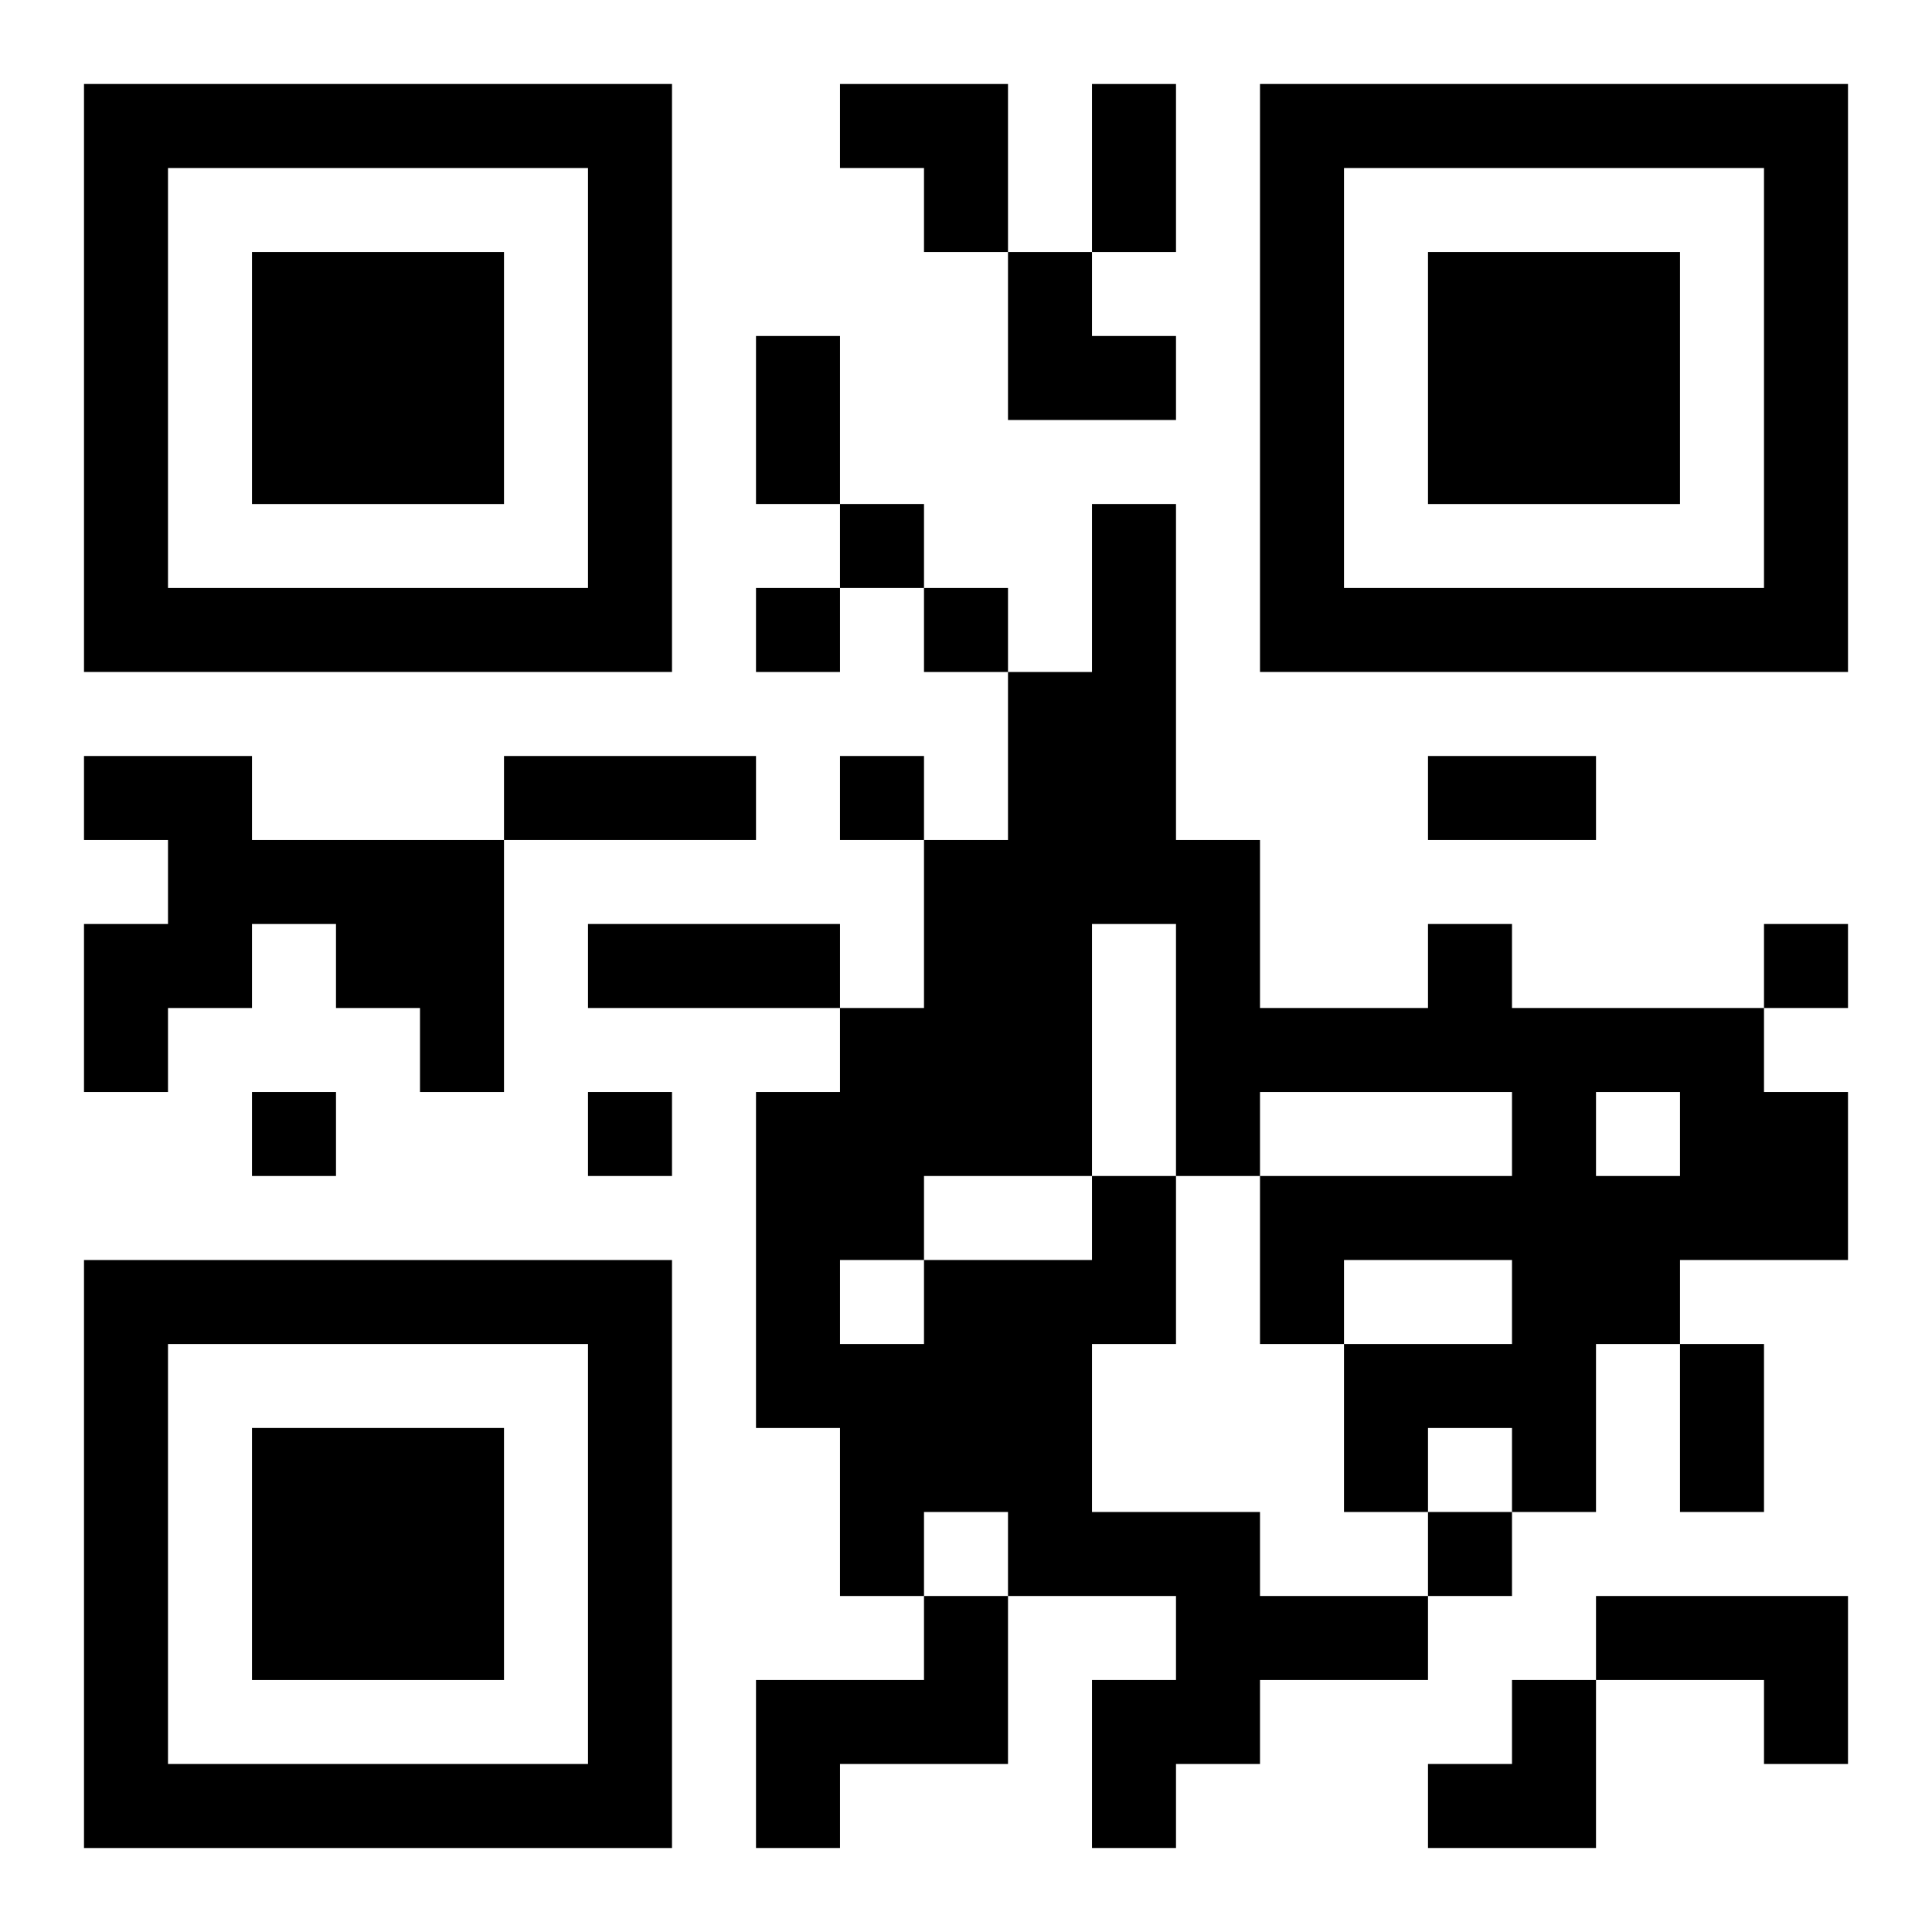 <?xml version="1.0" encoding="UTF-8"?>
<svg width="250" height="250" baseProfile="full" version="1.1" viewBox="-1 -1 23 23" xmlns="http://www.w3.org/2000/svg" xmlns:xlink="http://www.w3.org/1999/xlink"><symbol id="a"><path d="m0 7v7h7v-7h-7zm1 1h5v5h-5v-5zm1 1v3h3v-3h-3z"/></symbol><use y="-7" xlink:href="#a"/><use y="7" xlink:href="#a"/><use x="14" y="-7" xlink:href="#a"/><path d="m0 8h2v1h3v3h-1v-1h-1v-1h-1v1h-1v1h-1v-2h1v-1h-1v-1m12 5h1v2h-1v2h2v1h2v1h-2v1h-1v1h-1v-2h1v-1h-2v-1h-1v1h-1v-2h-1v-4h1v-1h1v-2h1v-2h1v-2h1v4h1v2h2v-1h1v1h3v1h1v2h-2v1h-1v2h-1v-1h-1v1h-1v-2h2v-1h-2v1h-1v-2h3v-1h-3v1h-1v-3h-1v3m6-1v1h1v-1h-1m-8 1v1h2v-1h-2m-1 1v1h1v-1h-1m1 4h1v2h-2v1h-1v-2h2v-1m8 0h3v2h-1v-1h-2v-1m-9-13v1h1v-1h-1m-1 1v1h1v-1h-1m2 0v1h1v-1h-1m-1 2v1h1v-1h-1m11 2v1h1v-1h-1m-18 2v1h1v-1h-1m4 0v1h1v-1h-1m10 5v1h1v-1h-1m-4-17h1v2h-1v-2m-4 3h1v2h-1v-2m-3 5h3v1h-3v-1m11 0h2v1h-2v-1m-10 2h3v1h-3v-1m13 5h1v2h-1v-2m-10-15h2v2h-1v-1h-1zm2 2h1v1h1v1h-2zm5 17m1 0h1v2h-2v-1h1z"/></svg>
